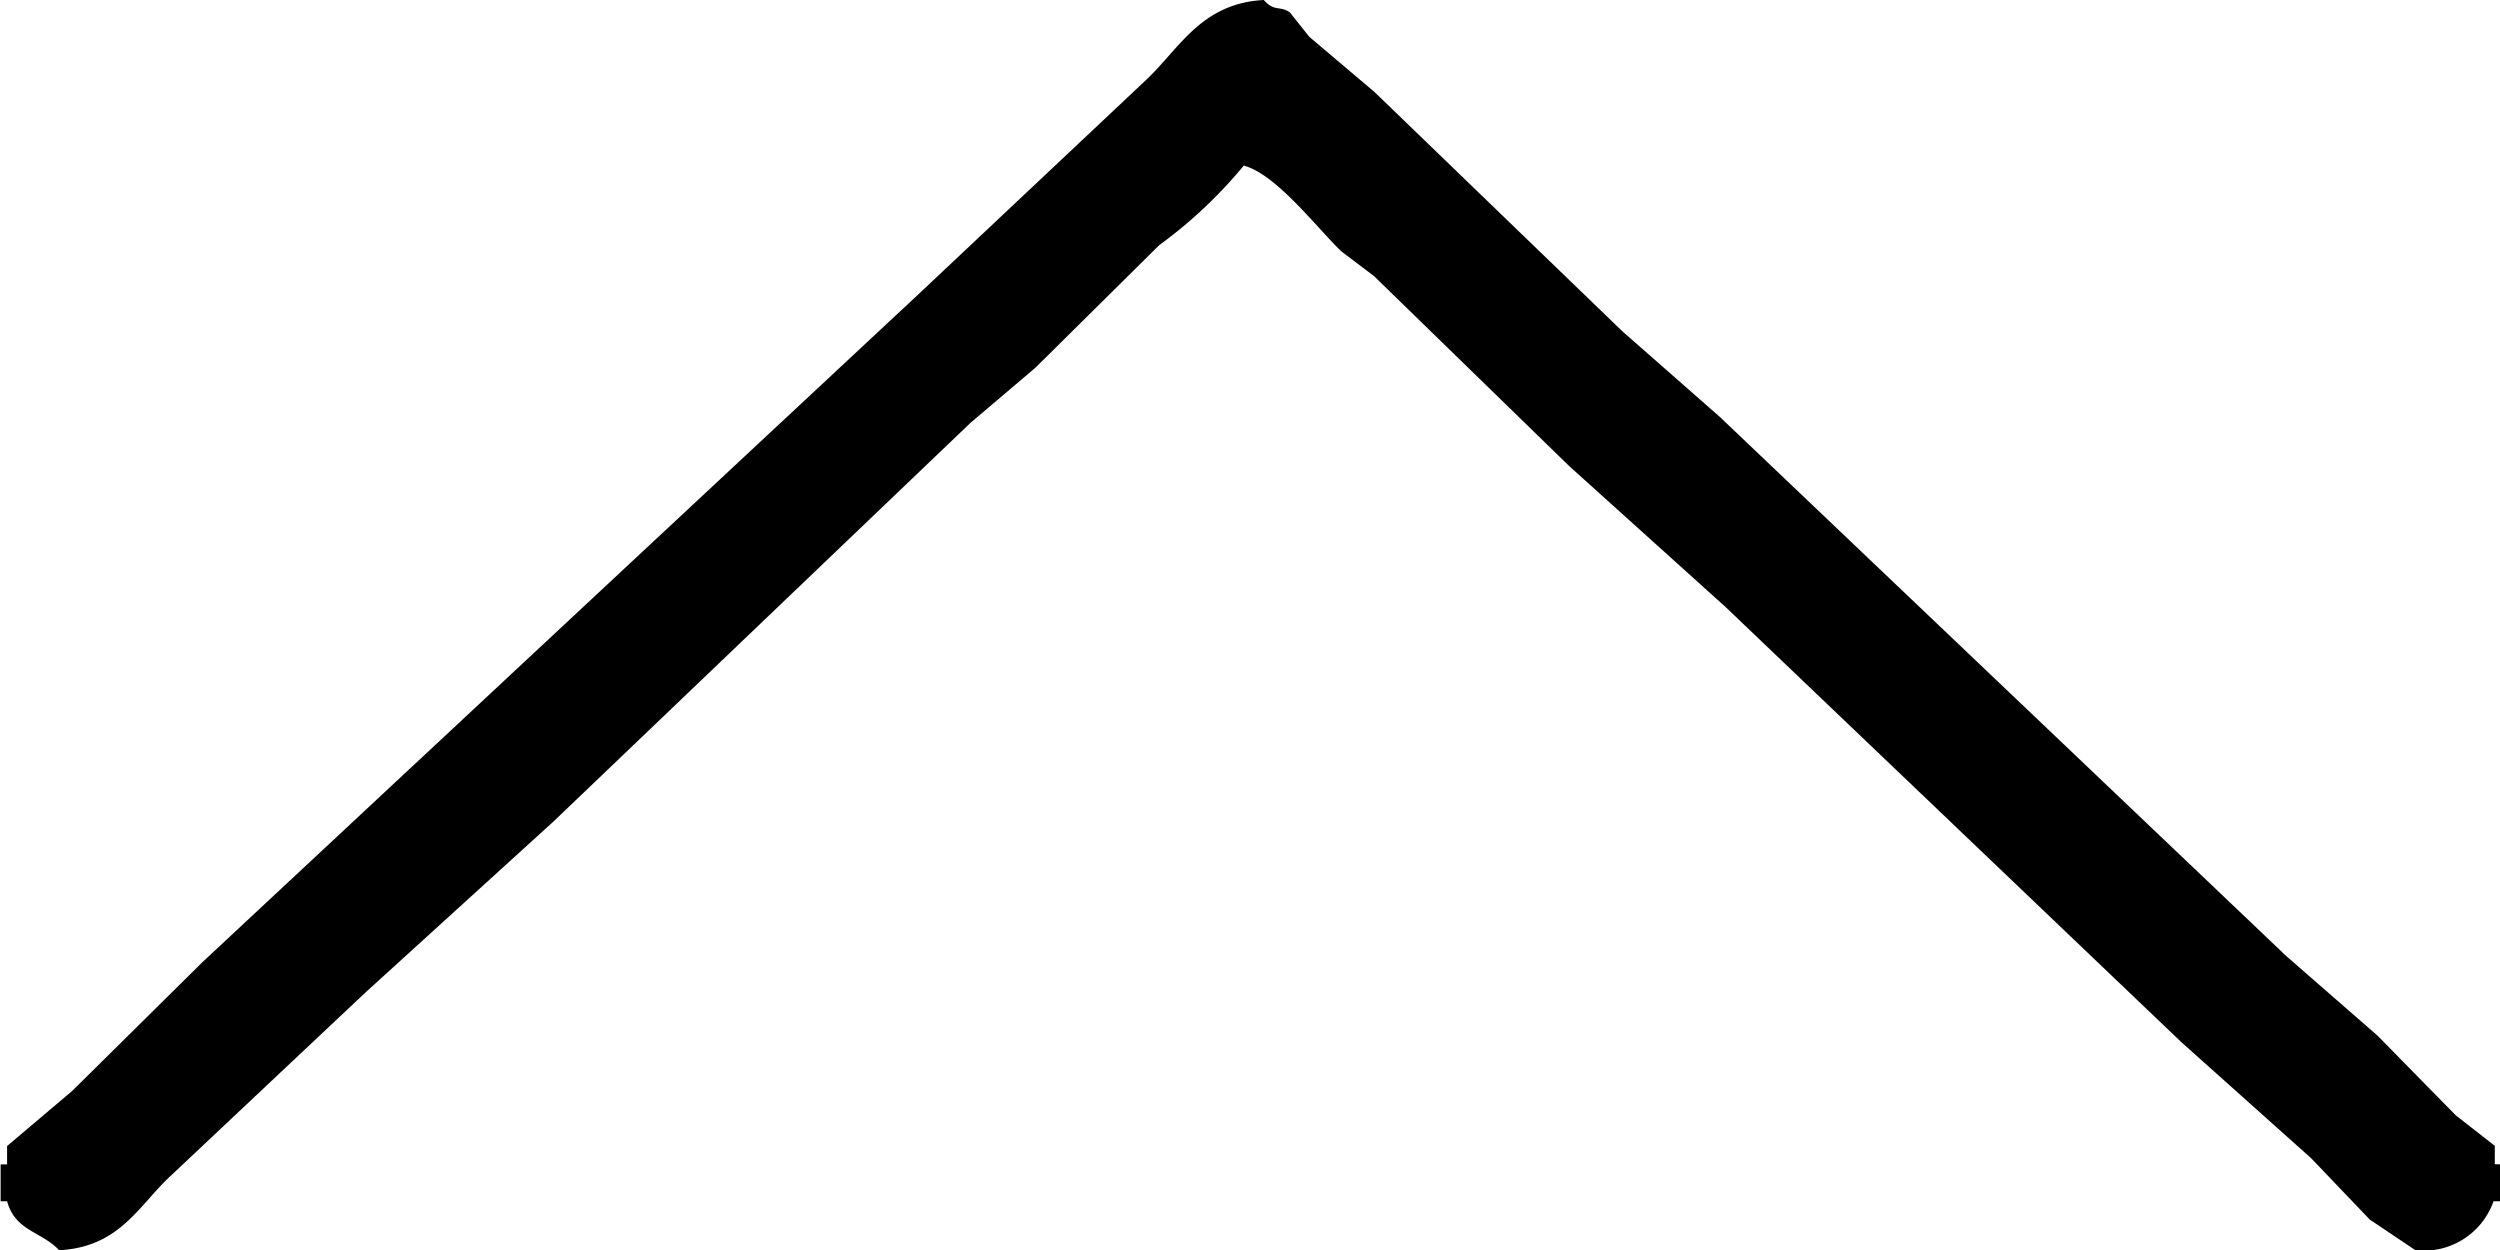 <svg xmlns="http://www.w3.org/2000/svg" width="12" height="6" viewBox="0 0 12 6">
  <path id="シェイプ_15_2" data-name="シェイプ 15 2" d="M360.119,384.518v.177h-.031a.355.355,0,0,1-.375.235l-.219-.147-.281-.294-.625-.559-2.187-2.088-.75-.676-.937-.912-.156-.118c-.112-.106-.313-.372-.469-.412a2.231,2.231,0,0,1-.406.382l-.594.588-.312.265-2,1.912-.906.824-.937.882c-.152.143-.243.338-.531.353-.088-.092-.21-.091-.25-.235h-.031v-.177h.031v-.088l.313-.265.625-.618,3.437-3.206,1.094-1.03c.159-.15.263-.366.563-.382.054.059.073.025.125.059l.094.118.313.265,1.188,1.147.469.412,2.719,2.588.438.382.375.382.188.147v.088Z" transform="translate(-348.119 -378.929)"/>
</svg>

